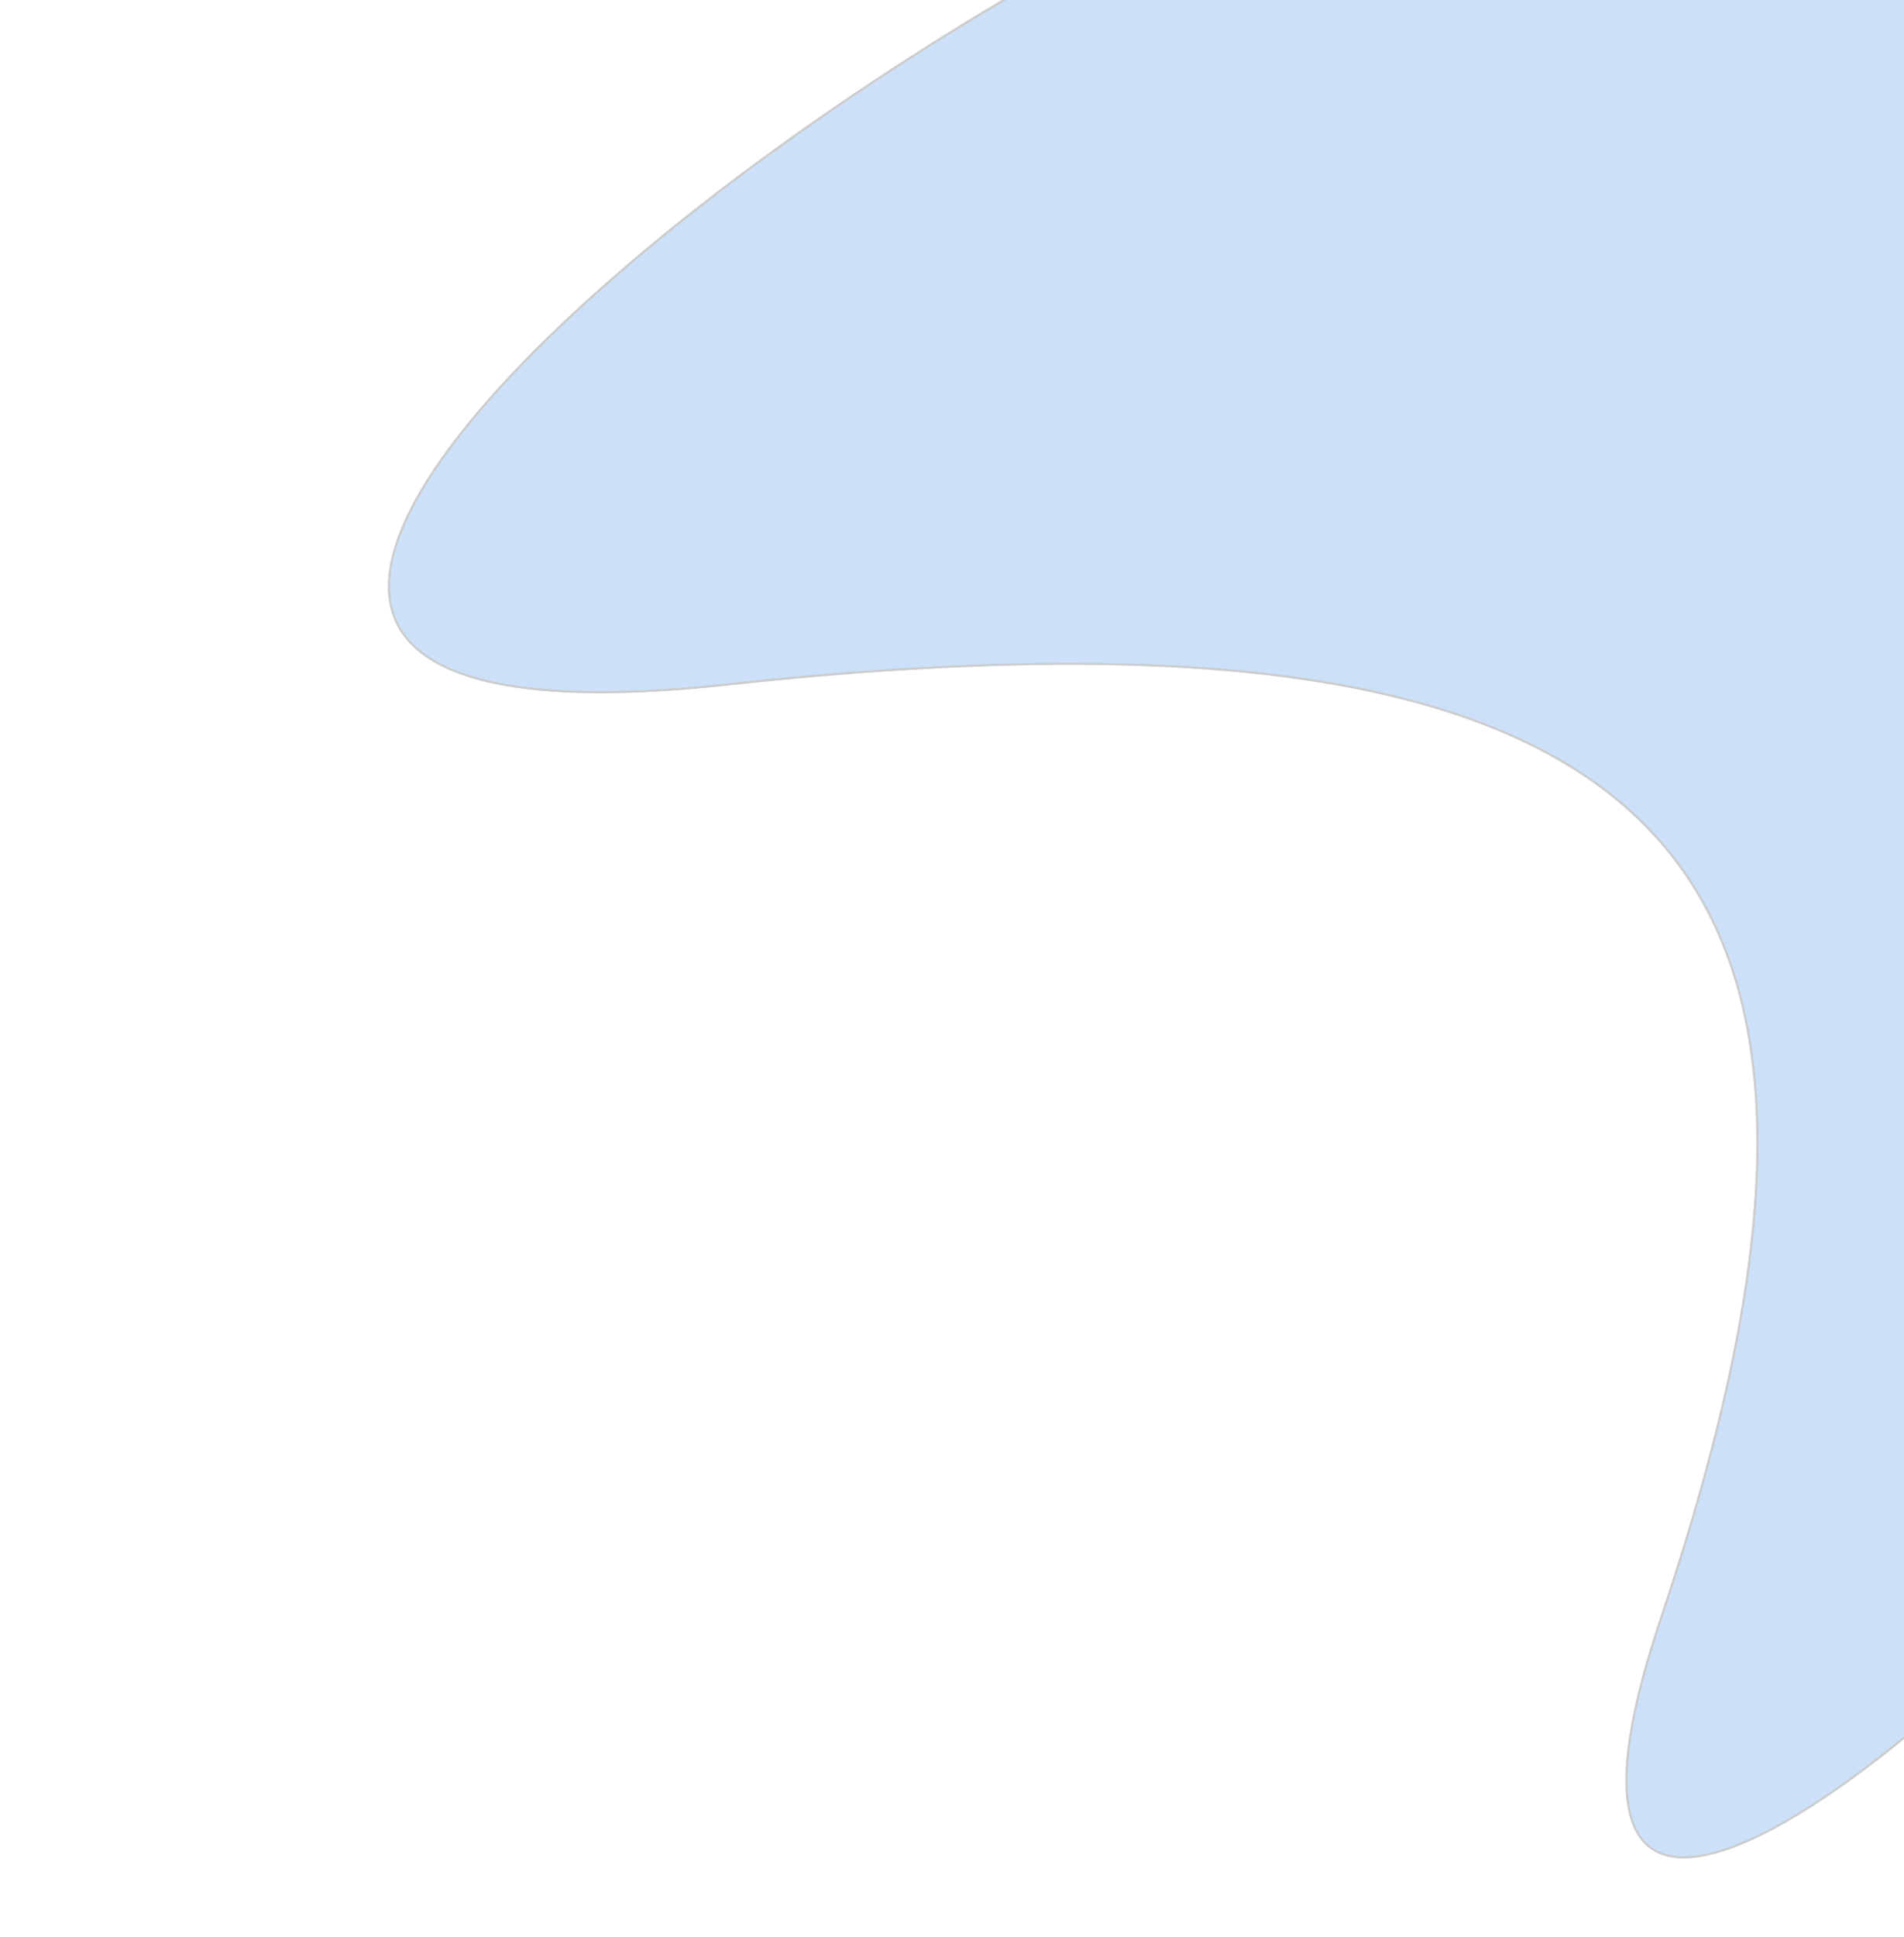 <svg width="885" height="900" viewBox="0 0 885 900" fill="none" xmlns="http://www.w3.org/2000/svg">
<g opacity="0.2" filter="url(#filter0_f_74_1699)">
<path d="M1205 318.5C1205 557.915 656 1095 771.501 752C887.001 409 792.501 269 338.001 318.5C-116.499 368 532.085 -115 771.501 -115C1010.92 -115 1205 79.085 1205 318.5Z" fill="#0068E0"/>
<path d="M771.501 -114.5C1010.64 -114.5 1204.5 79.361 1204.5 318.5C1204.5 378.202 1170.26 456.557 1120.6 535.205C1070.96 613.83 1005.97 692.663 944.587 753.3C913.896 783.618 884.116 809.38 857.615 828.29C831.099 847.212 807.921 859.234 790.427 862.144C781.687 863.597 774.424 862.766 768.873 859.45C763.333 856.141 759.412 850.304 757.454 841.562C753.529 824.036 757.539 795.027 771.975 752.159C800.857 666.387 816.626 593.266 816.907 532.604C817.189 471.932 801.978 423.686 768.868 387.724C735.765 351.768 684.831 328.158 613.8 316.624C542.768 305.09 451.593 305.626 337.946 318.003C281.154 324.188 241.665 322.045 216.476 313.61C203.887 309.395 194.902 303.62 189.104 296.559C183.311 289.505 180.669 281.131 180.825 271.656C181.138 252.666 192.694 229.262 212.699 203.396C232.689 177.55 261.056 149.322 294.855 120.694C362.454 63.44 451.736 4.633 539.076 -39.859C626.436 -84.362 711.773 -114.5 771.501 -114.5Z" stroke="black"/>
</g>
<defs>
<filter id="filter0_f_74_1699" x="0.318" y="-295" width="1384.68" height="1338.33" filterUnits="userSpaceOnUse" color-interpolation-filters="sRGB">
<feFlood flood-opacity="0" result="BackgroundImageFix"/>
<feBlend mode="normal" in="SourceGraphic" in2="BackgroundImageFix" result="shape"/>
<feGaussianBlur stdDeviation="90" result="effect1_foregroundBlur_74_1699"/>
</filter>
</defs>
</svg>
